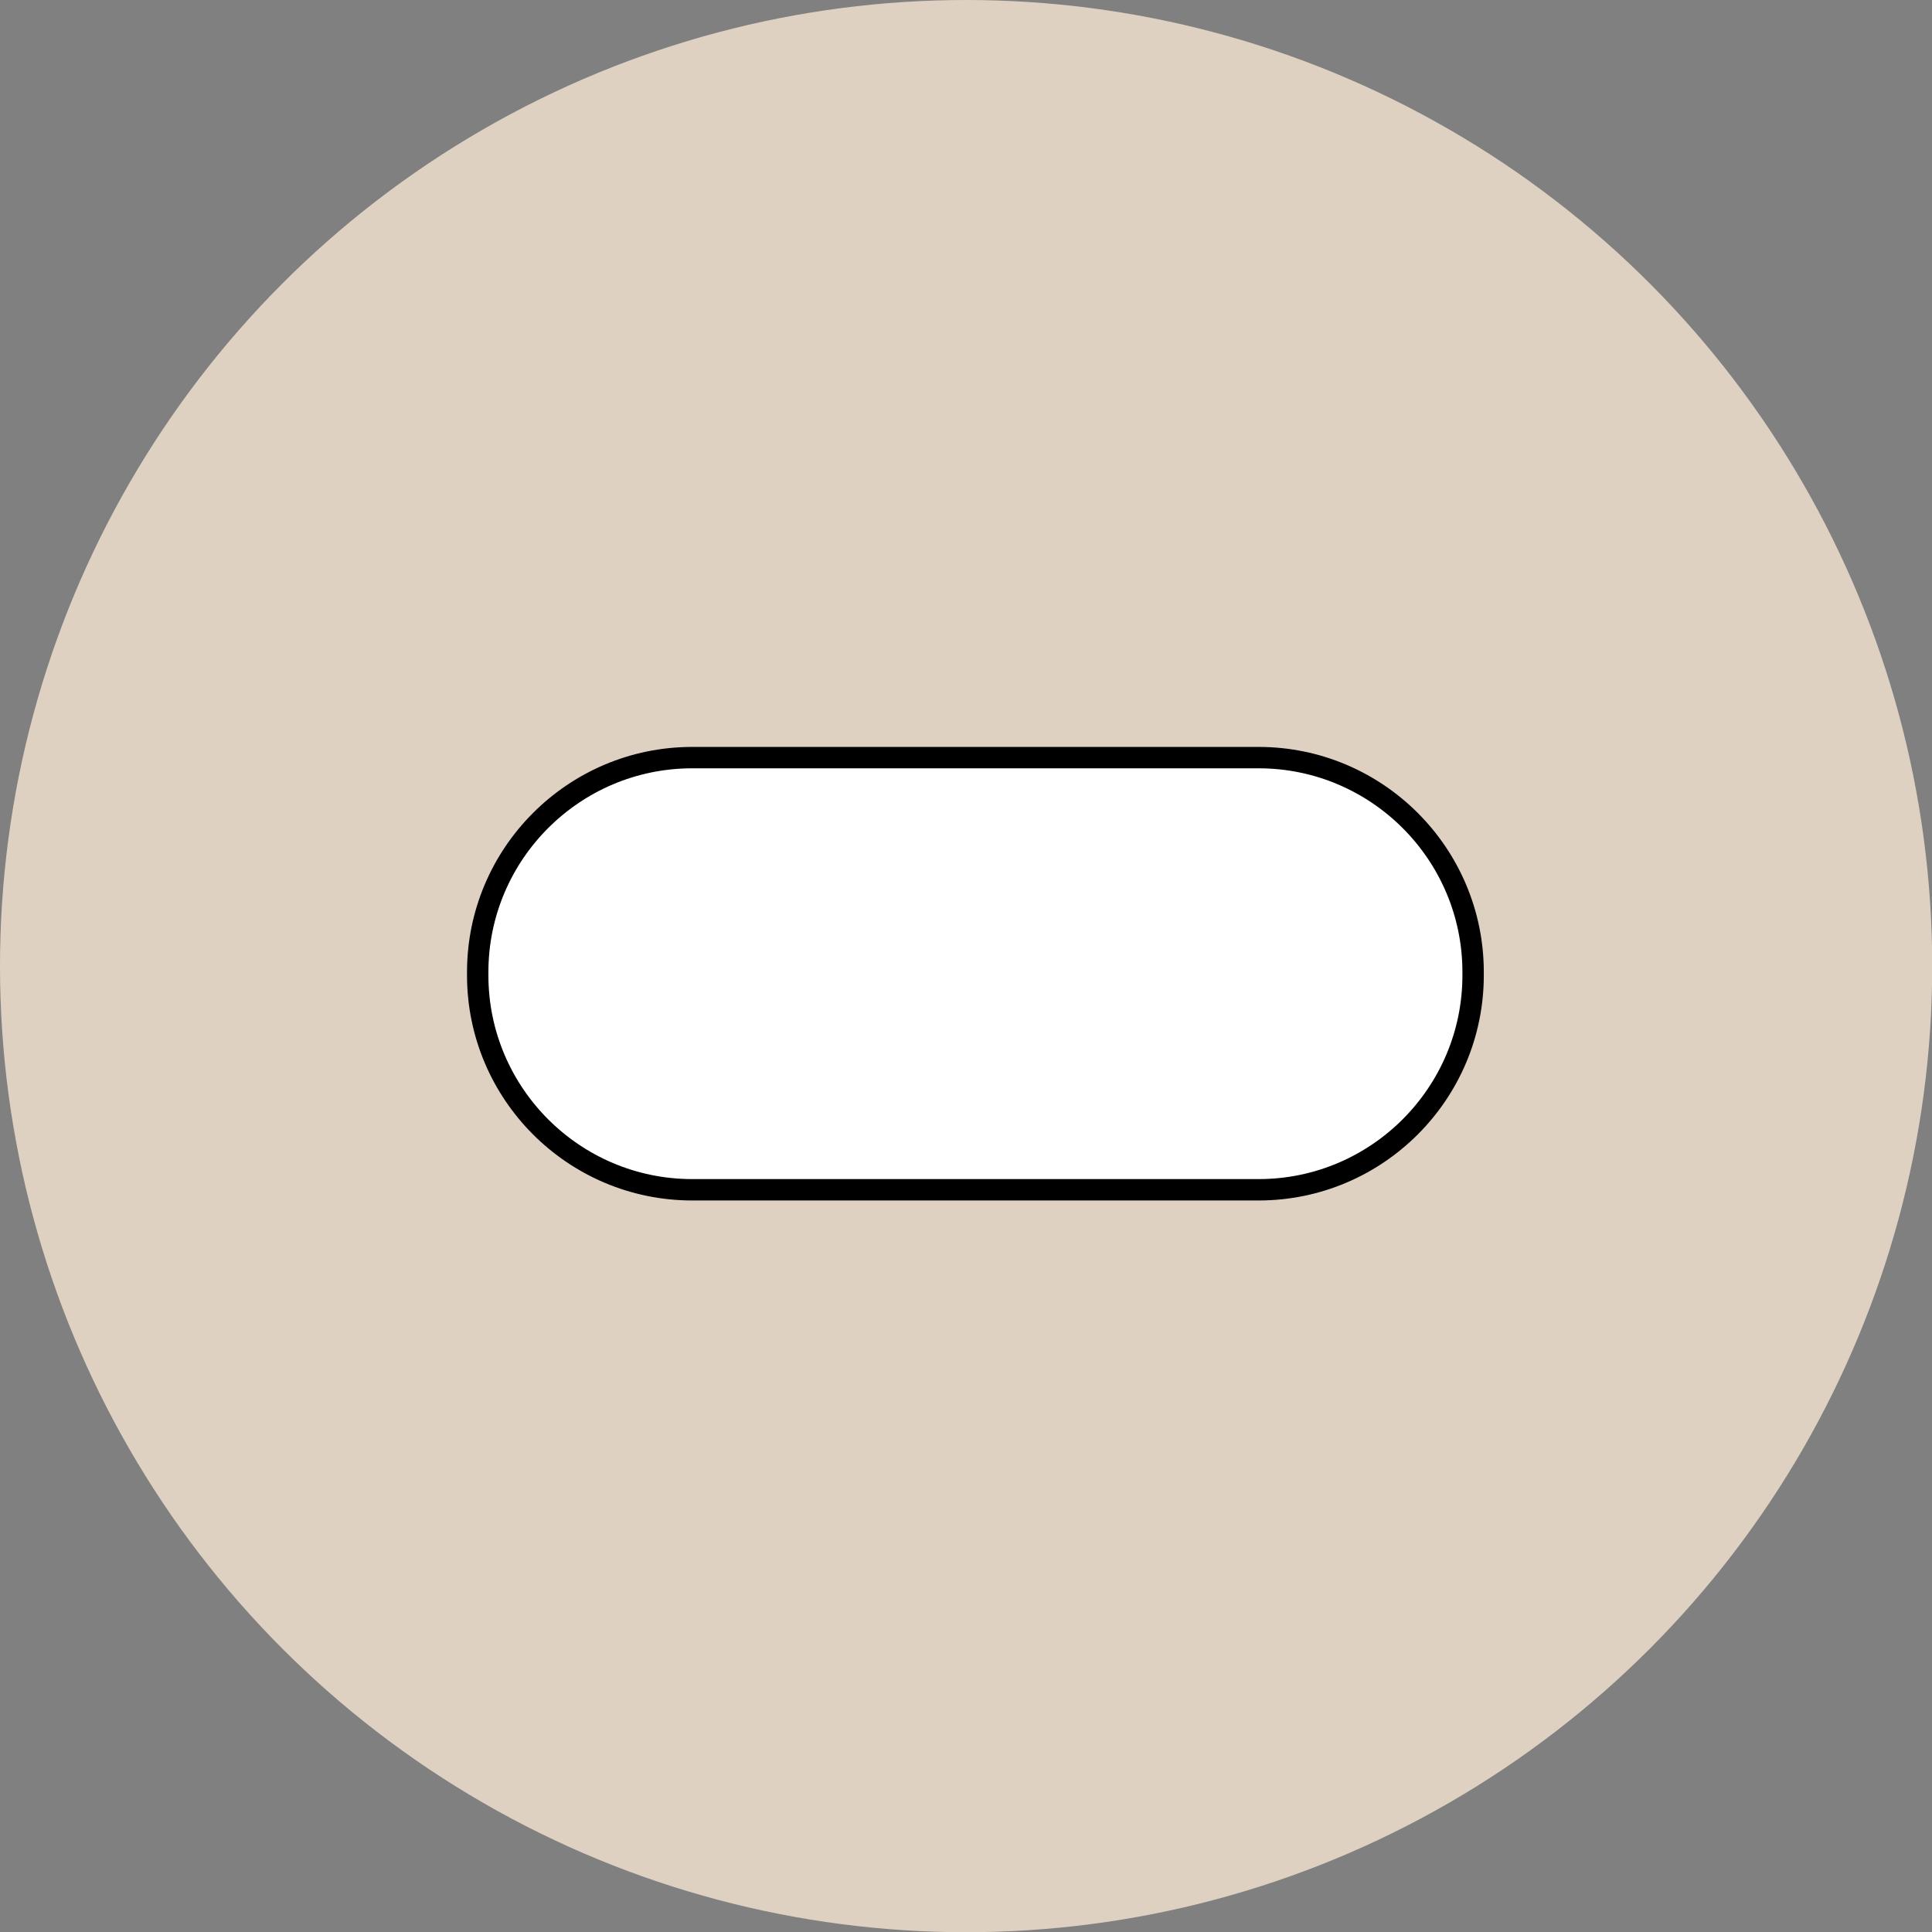 <?xml version="1.0" encoding="UTF-8"?><svg id="Layer_2" xmlns="http://www.w3.org/2000/svg" viewBox="0 0 90.35 90.35"><rect x="0" y="0" width="90.35" height="90.35" fill="#808080" stroke="none"/><defs><style>.cls-1{fill:#dfd1c2;}.cls-2{fill:#fff;stroke:#000;stroke-miterlimit:10;}</style></defs><g id="Layer_1-2"><circle class="cls-1" cx="45.18" cy="45.18" r="45.18"/><path class="cls-2" d="M58.86,35.43h-26.49c-5.53,0-10.03,4.5-10.03,10.03v.15c0,5.53,4.5,10.03,10.03,10.03h26.49c5.53,0,10.03-4.5,10.03-10.03v-.15c0-5.53-4.5-10.03-10.03-10.03"/></g></svg>